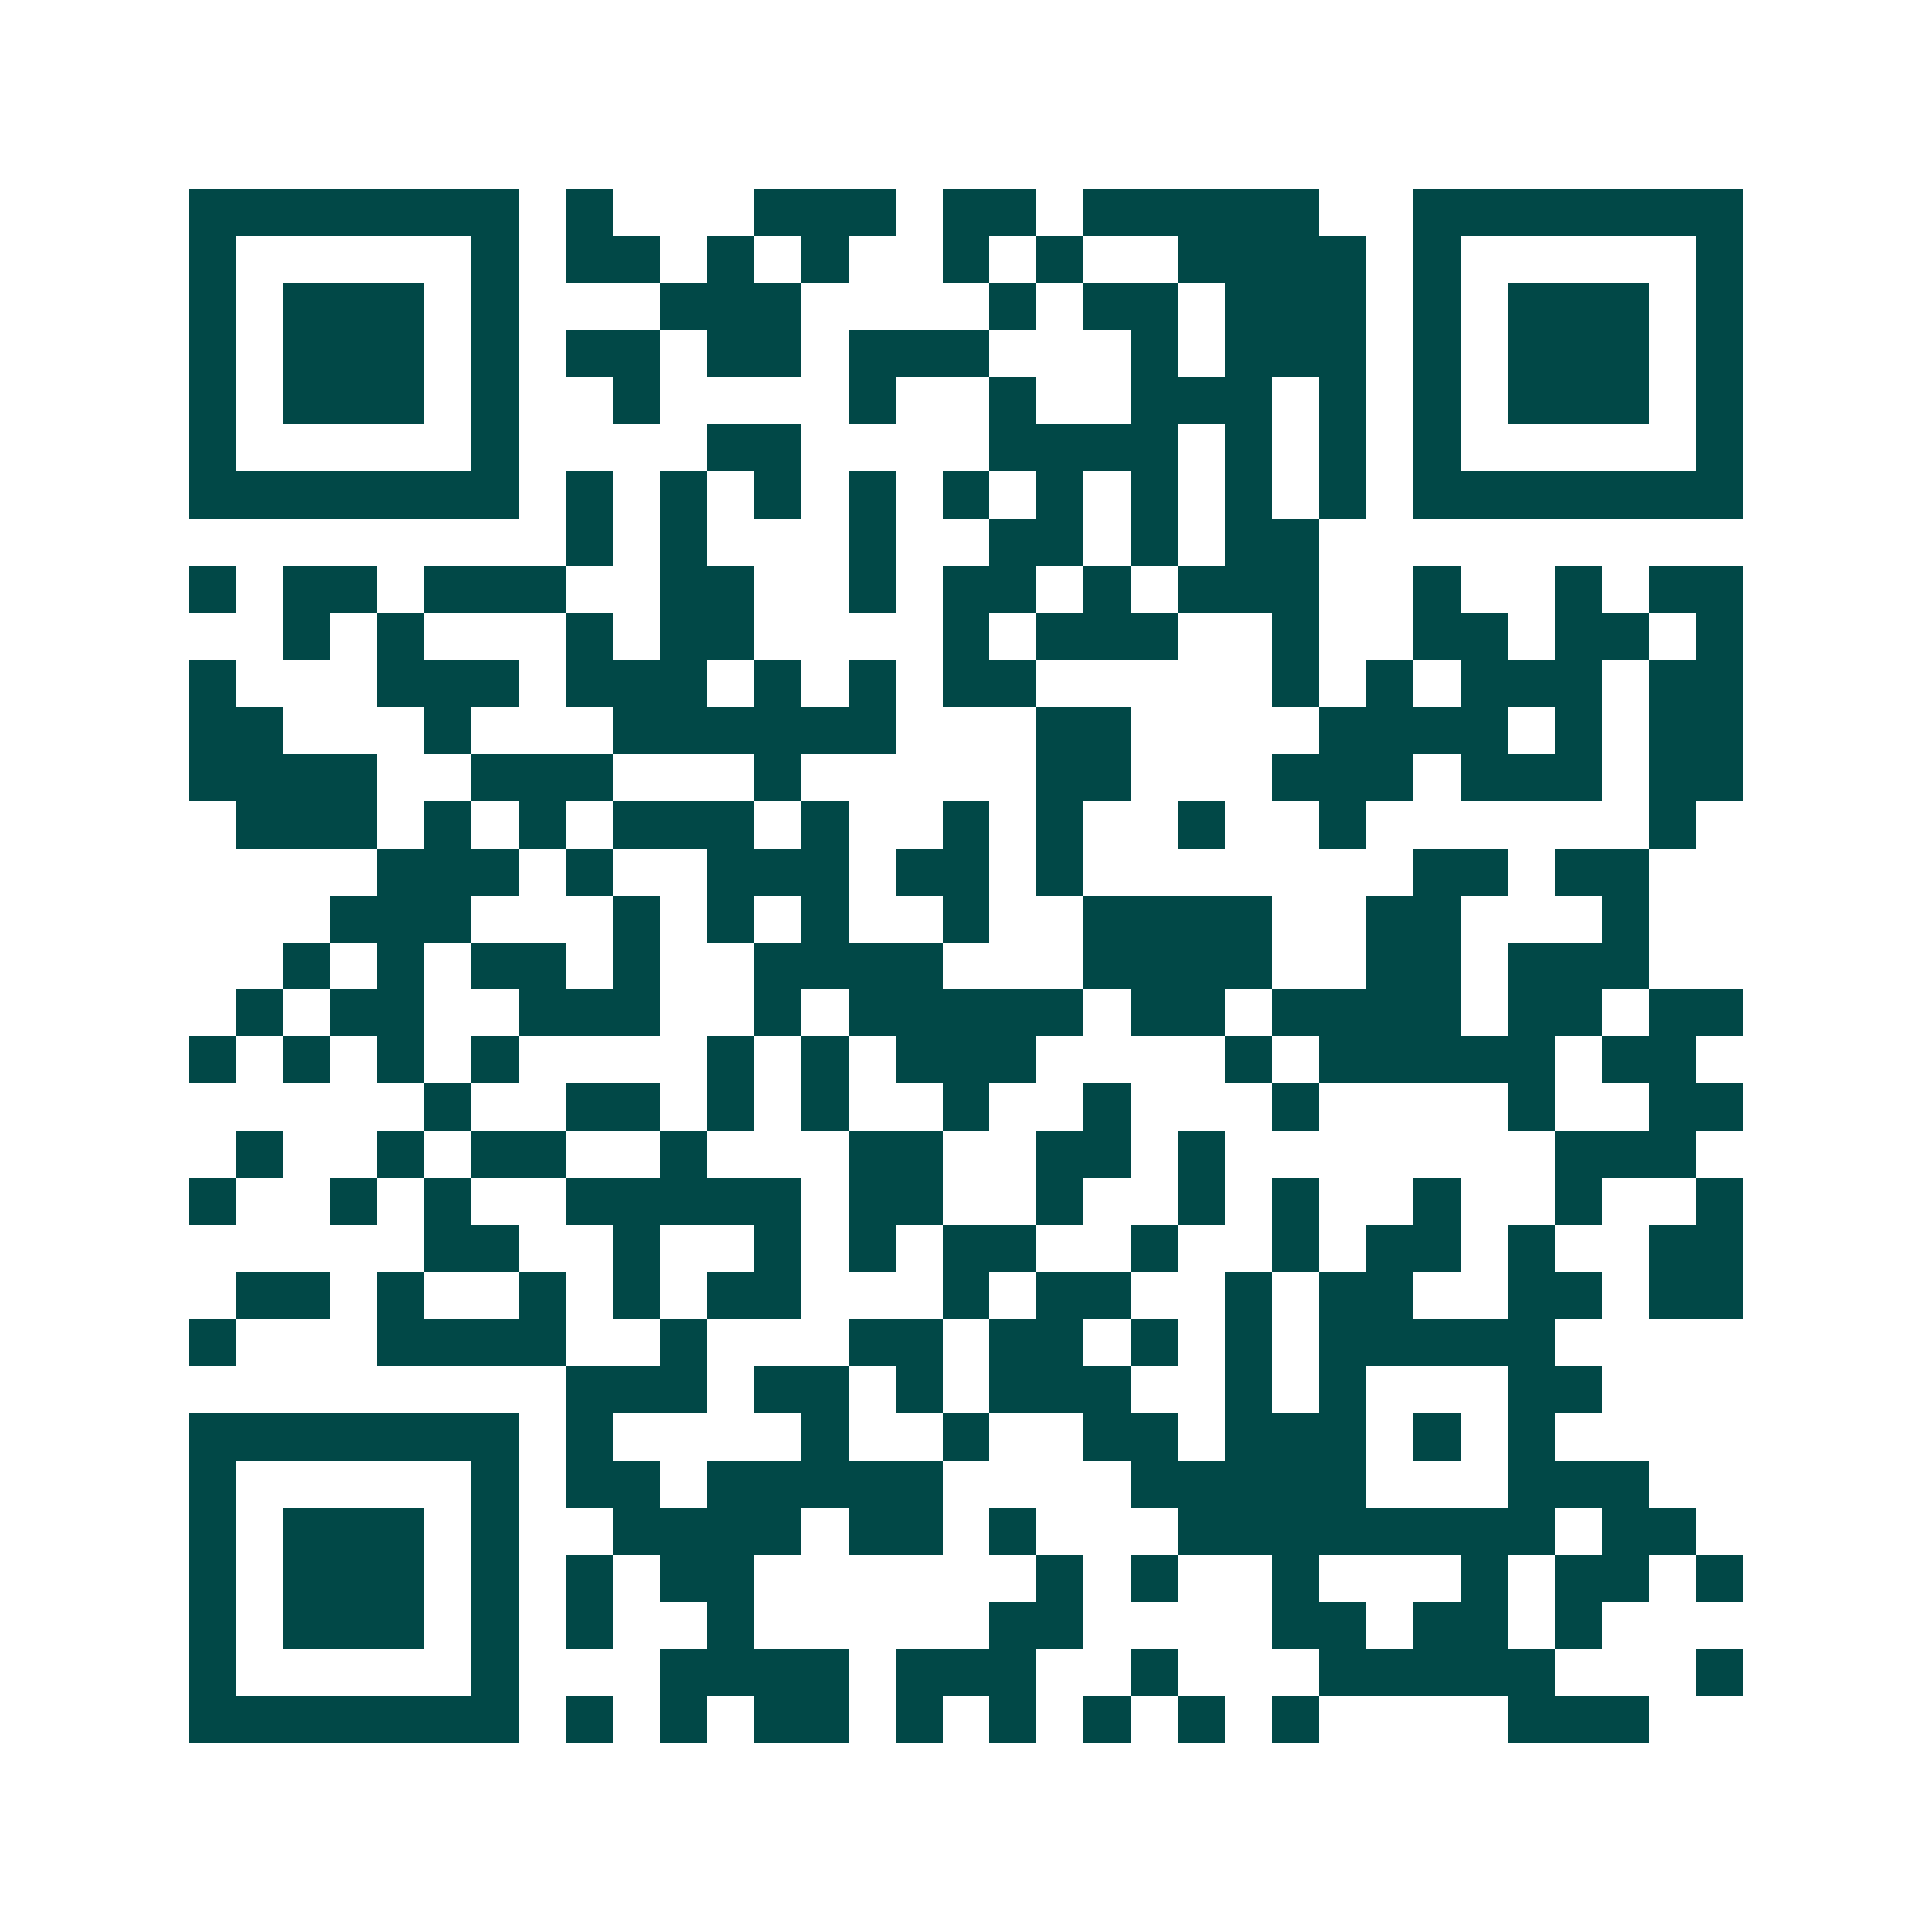 <svg xmlns="http://www.w3.org/2000/svg" width="200" height="200" viewBox="0 0 41 41" shape-rendering="crispEdges"><path fill="#ffffff" d="M0 0h41v41H0z"/><path stroke="#014847" d="M4 4.5h7m1 0h1m3 0h3m1 0h2m1 0h5m2 0h7M4 5.5h1m5 0h1m1 0h2m1 0h1m1 0h1m2 0h1m1 0h1m2 0h4m1 0h1m5 0h1M4 6.5h1m1 0h3m1 0h1m3 0h3m4 0h1m1 0h2m1 0h3m1 0h1m1 0h3m1 0h1M4 7.5h1m1 0h3m1 0h1m1 0h2m1 0h2m1 0h3m3 0h1m1 0h3m1 0h1m1 0h3m1 0h1M4 8.5h1m1 0h3m1 0h1m2 0h1m4 0h1m2 0h1m2 0h3m1 0h1m1 0h1m1 0h3m1 0h1M4 9.5h1m5 0h1m4 0h2m4 0h4m1 0h1m1 0h1m1 0h1m5 0h1M4 10.5h7m1 0h1m1 0h1m1 0h1m1 0h1m1 0h1m1 0h1m1 0h1m1 0h1m1 0h1m1 0h7M12 11.5h1m1 0h1m3 0h1m2 0h2m1 0h1m1 0h2M4 12.5h1m1 0h2m1 0h3m2 0h2m2 0h1m1 0h2m1 0h1m1 0h3m2 0h1m2 0h1m1 0h2M6 13.5h1m1 0h1m3 0h1m1 0h2m4 0h1m1 0h3m2 0h1m2 0h2m1 0h2m1 0h1M4 14.5h1m3 0h3m1 0h3m1 0h1m1 0h1m1 0h2m5 0h1m1 0h1m1 0h3m1 0h2M4 15.5h2m3 0h1m3 0h6m3 0h2m4 0h4m1 0h1m1 0h2M4 16.5h4m2 0h3m3 0h1m5 0h2m3 0h3m1 0h3m1 0h2M5 17.5h3m1 0h1m1 0h1m1 0h3m1 0h1m2 0h1m1 0h1m2 0h1m2 0h1m6 0h1M8 18.5h3m1 0h1m2 0h3m1 0h2m1 0h1m7 0h2m1 0h2M7 19.5h3m3 0h1m1 0h1m1 0h1m2 0h1m2 0h4m2 0h2m3 0h1M6 20.5h1m1 0h1m1 0h2m1 0h1m2 0h4m3 0h4m2 0h2m1 0h3M5 21.5h1m1 0h2m2 0h3m2 0h1m1 0h5m1 0h2m1 0h4m1 0h2m1 0h2M4 22.5h1m1 0h1m1 0h1m1 0h1m4 0h1m1 0h1m1 0h3m4 0h1m1 0h5m1 0h2M9 23.5h1m2 0h2m1 0h1m1 0h1m2 0h1m2 0h1m3 0h1m4 0h1m2 0h2M5 24.5h1m2 0h1m1 0h2m2 0h1m3 0h2m2 0h2m1 0h1m7 0h3M4 25.5h1m2 0h1m1 0h1m2 0h5m1 0h2m2 0h1m2 0h1m1 0h1m2 0h1m2 0h1m2 0h1M9 26.5h2m2 0h1m2 0h1m1 0h1m1 0h2m2 0h1m2 0h1m1 0h2m1 0h1m2 0h2M5 27.5h2m1 0h1m2 0h1m1 0h1m1 0h2m3 0h1m1 0h2m2 0h1m1 0h2m2 0h2m1 0h2M4 28.5h1m3 0h4m2 0h1m3 0h2m1 0h2m1 0h1m1 0h1m1 0h5M12 29.5h3m1 0h2m1 0h1m1 0h3m2 0h1m1 0h1m3 0h2M4 30.5h7m1 0h1m4 0h1m2 0h1m2 0h2m1 0h3m1 0h1m1 0h1M4 31.5h1m5 0h1m1 0h2m1 0h5m4 0h5m3 0h3M4 32.5h1m1 0h3m1 0h1m2 0h4m1 0h2m1 0h1m3 0h8m1 0h2M4 33.5h1m1 0h3m1 0h1m1 0h1m1 0h2m6 0h1m1 0h1m2 0h1m3 0h1m1 0h2m1 0h1M4 34.5h1m1 0h3m1 0h1m1 0h1m2 0h1m5 0h2m4 0h2m1 0h2m1 0h1M4 35.5h1m5 0h1m3 0h4m1 0h3m2 0h1m3 0h5m3 0h1M4 36.5h7m1 0h1m1 0h1m1 0h2m1 0h1m1 0h1m1 0h1m1 0h1m1 0h1m4 0h3"/></svg>
